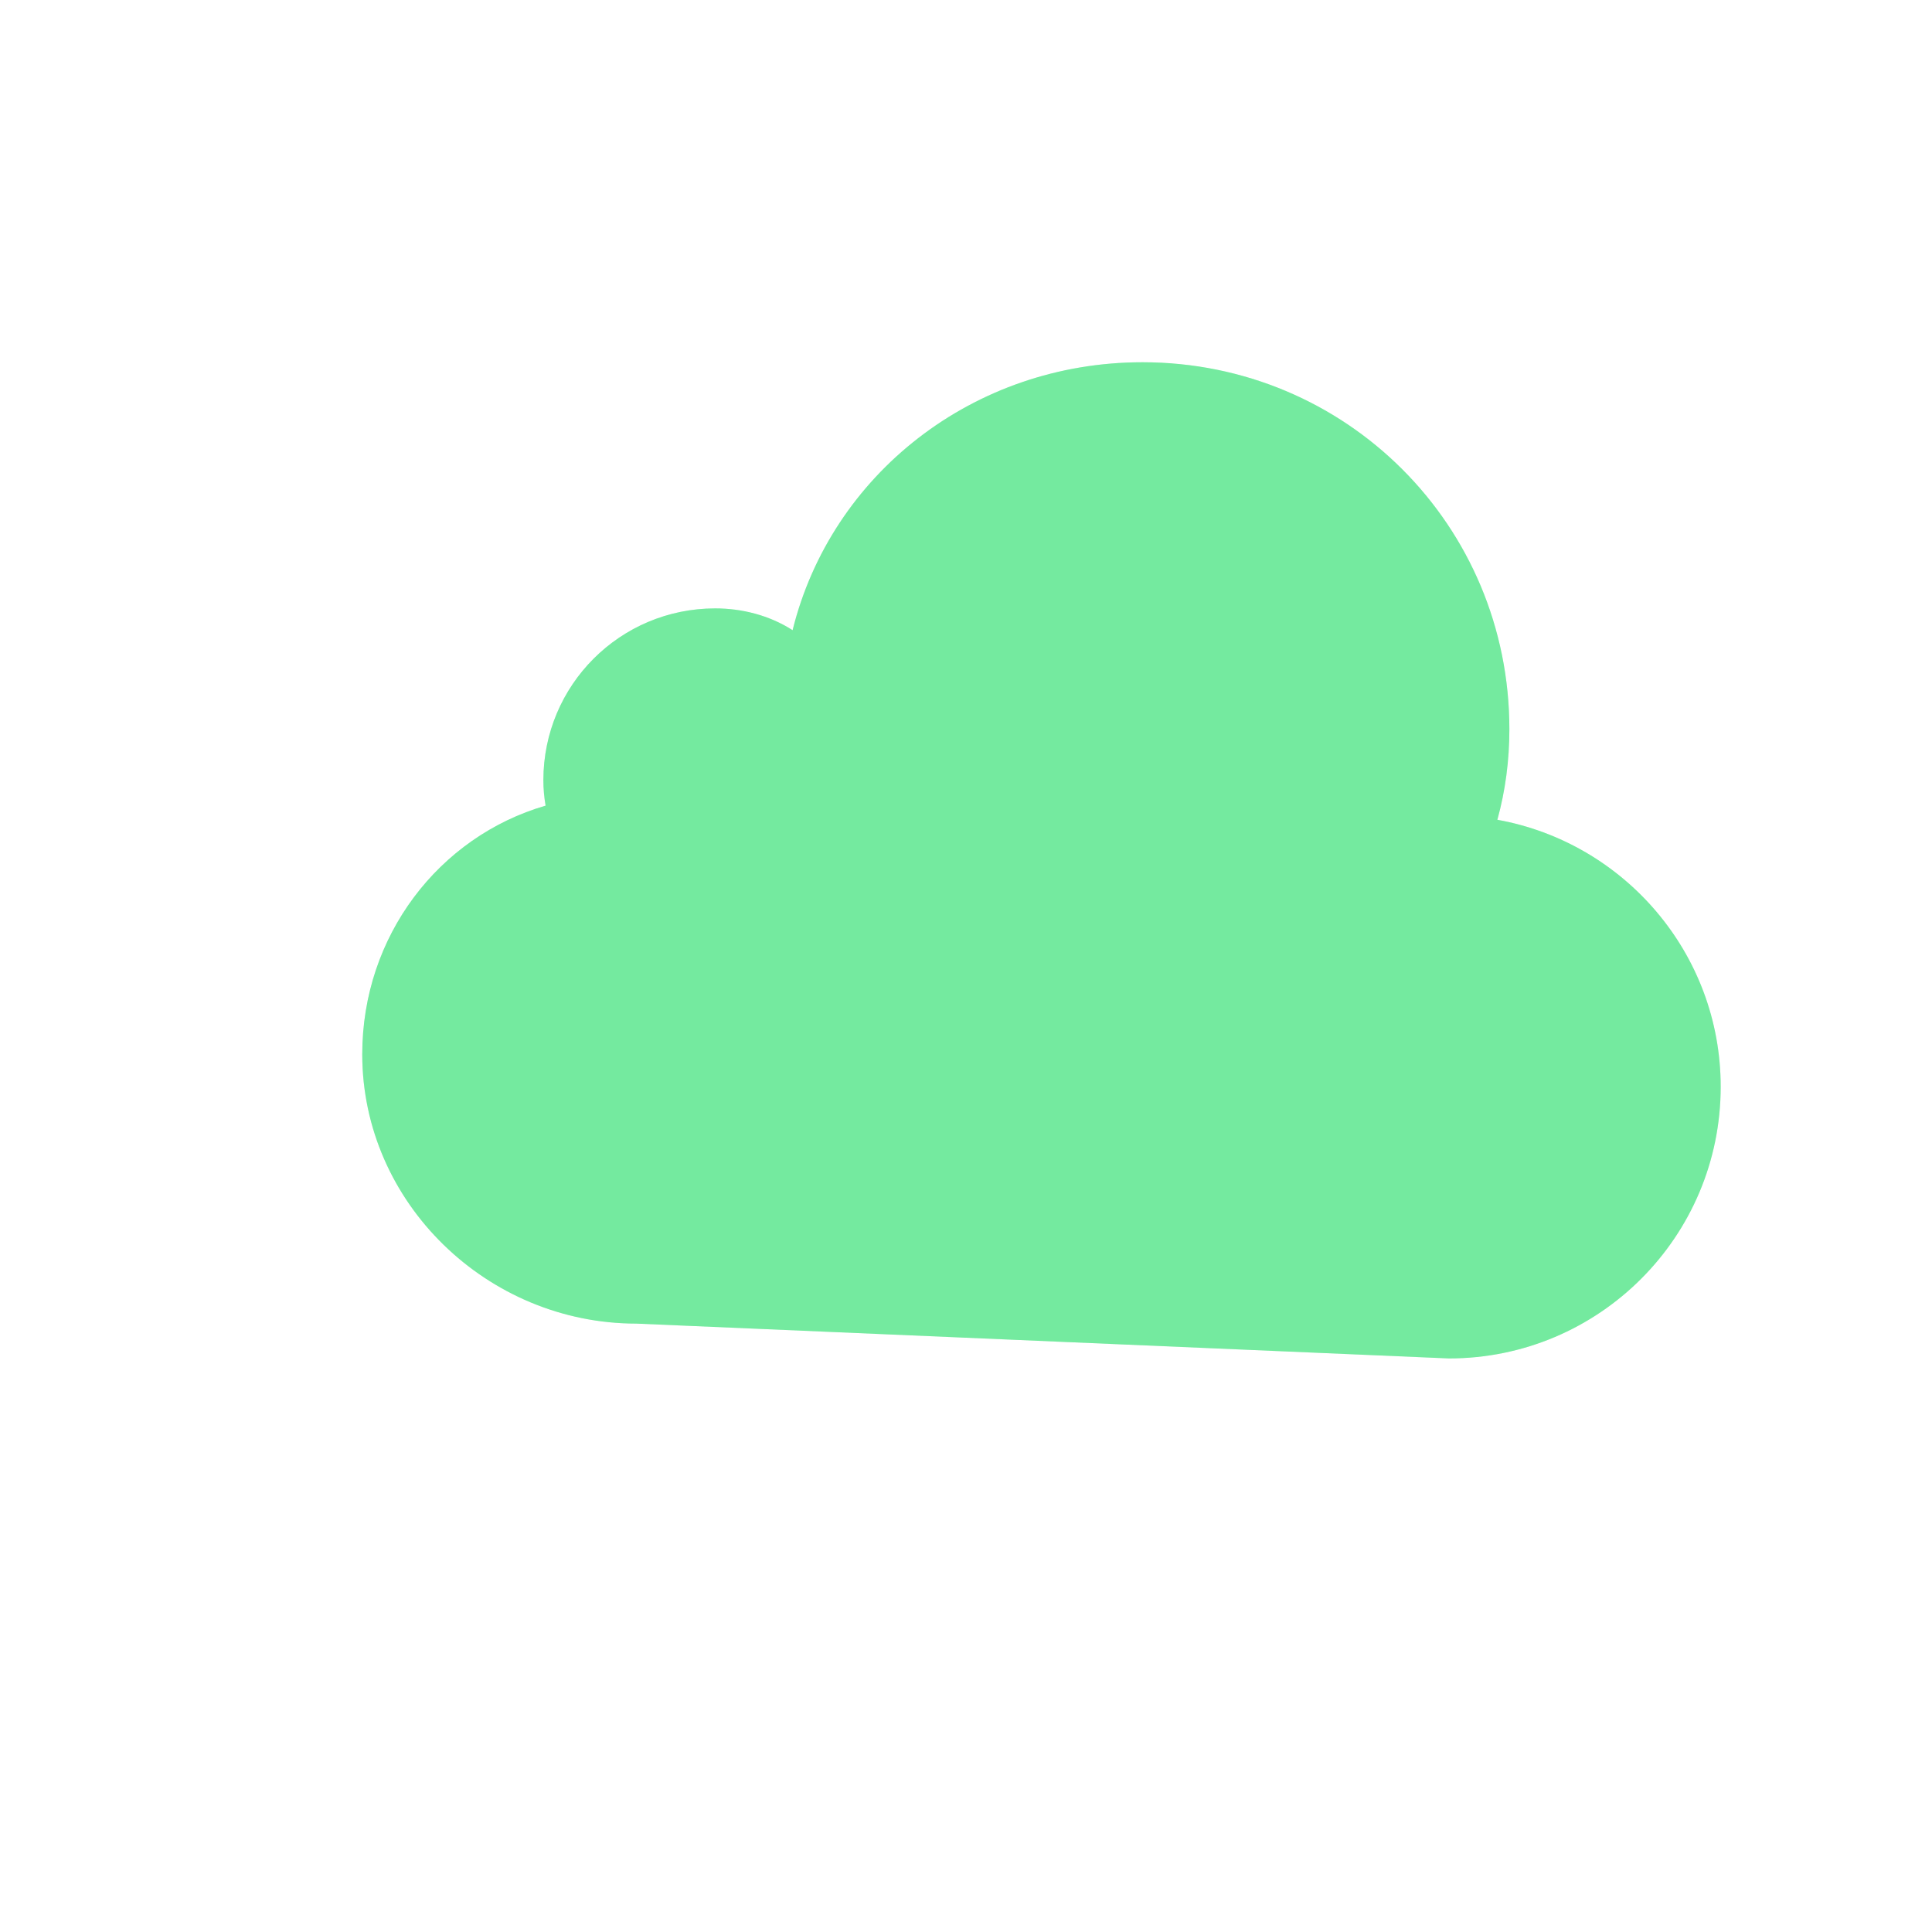 <?xml version="1.0" encoding="UTF-8"?>
<svg width="32" height="32" viewBox="0 0 32 32" fill="none" xmlns="http://www.w3.org/2000/svg">
  <path d="M24 22.5C26.485 22.5 28.5 20.485 28.5 18C28.5 15.794 26.902 13.956 24.801 13.578C24.933 13.1 25 12.597 25 12.077C25 8.703 22.297 6 18.923 6C16.119 6 13.765 7.863 13.128 10.438C12.74 10.189 12.285 10.077 11.846 10.077C10.271 10.077 9 11.348 9 12.923C9 13.066 9.013 13.207 9.037 13.344C7.269 13.857 6 15.505 6 17.462C6 19.925 8.075 21.923 10.539 21.923" 
    fill="#86efac"/>
  <path d="M24 22.5C26.485 22.5 28.5 20.485 28.5 18C28.5 15.794 26.902 13.956 24.801 13.578C24.933 13.1 25 12.597 25 12.077C25 8.703 22.297 6 18.923 6C16.119 6 13.765 7.863 13.128 10.438C12.74 10.189 12.285 10.077 11.846 10.077C10.271 10.077 9 11.348 9 12.923C9 13.066 9.013 13.207 9.037 13.344C7.269 13.857 6 15.505 6 17.462C6 19.925 8.075 21.923 10.539 21.923" 
    fill="#4ade80" fill-opacity="0.3"/>
</svg> 